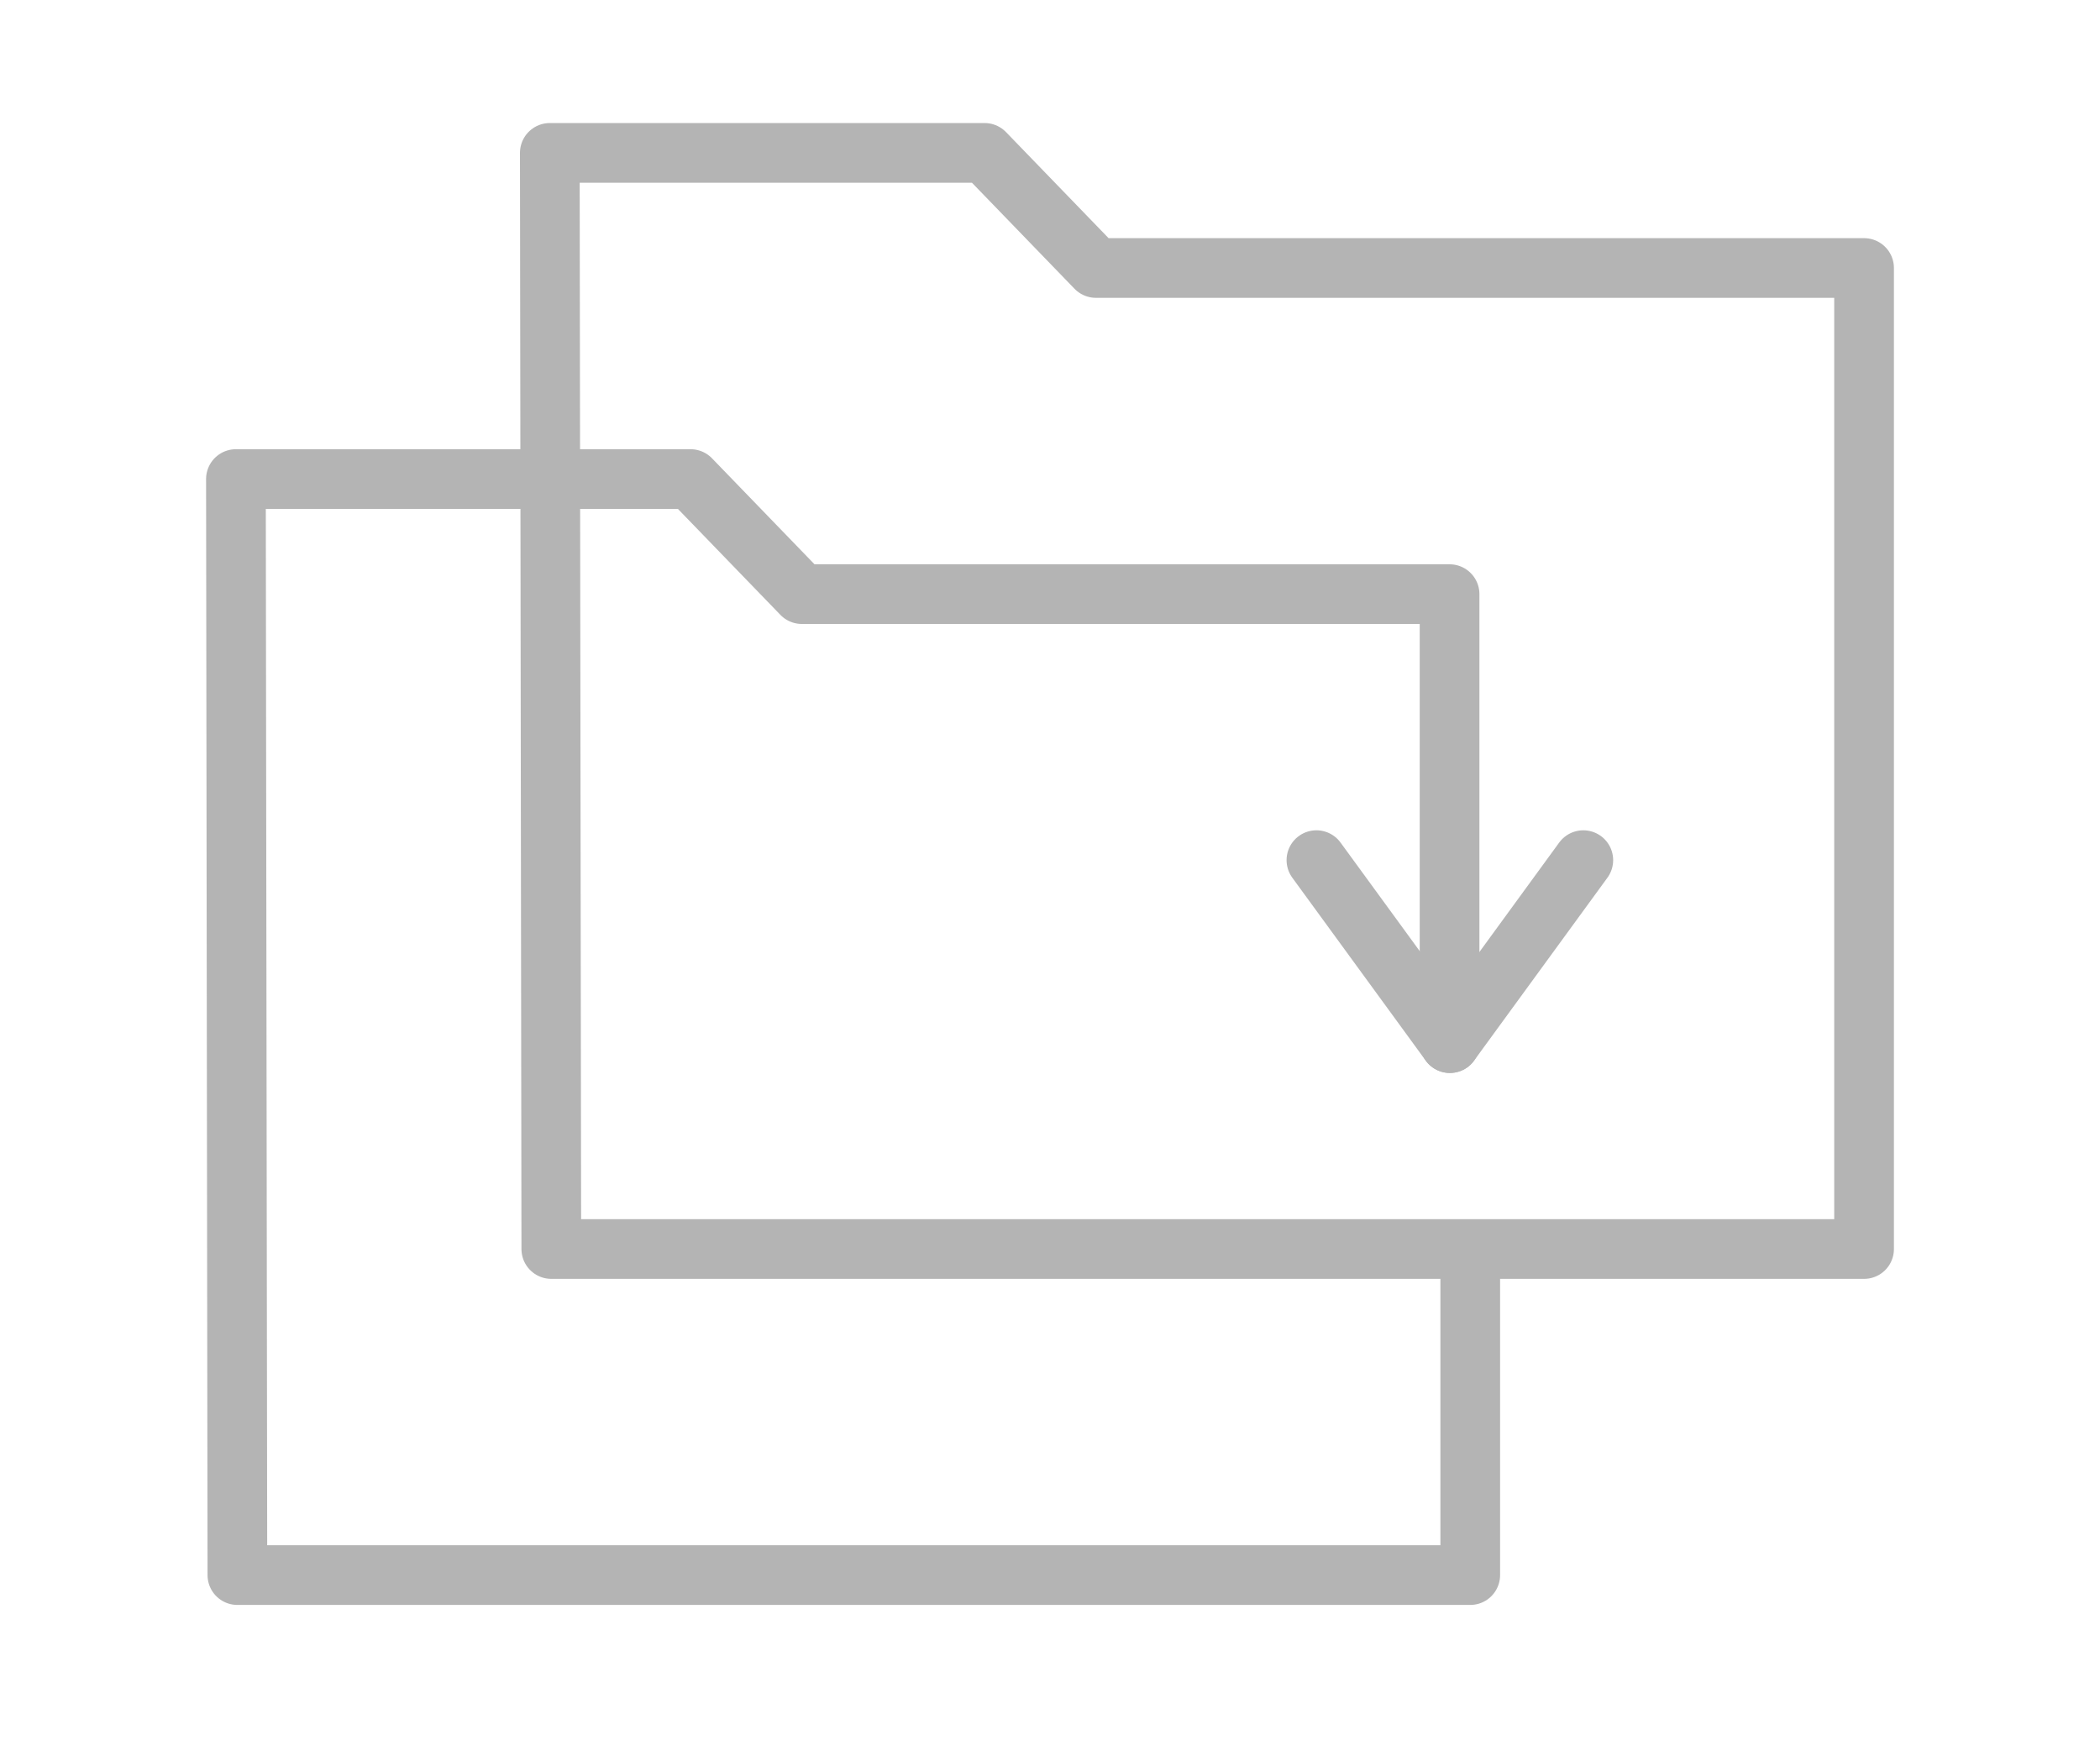 <?xml version="1.0" encoding="utf-8"?>
<!-- Generator: Adobe Illustrator 16.0.0, SVG Export Plug-In . SVG Version: 6.00 Build 0)  -->
<!DOCTYPE svg PUBLIC "-//W3C//DTD SVG 1.1//EN" "http://www.w3.org/Graphics/SVG/1.1/DTD/svg11.dtd">
<svg version="1.1" id="Warstwa_1" xmlns="http://www.w3.org/2000/svg" xmlns:xlink="http://www.w3.org/1999/xlink" x="0px" y="0px"
	 width="64.489px" height="54.089px" viewBox="0 0 64.489 54.089" enable-background="new 0 0 64.489 54.089" xml:space="preserve">
<g>
	
		<polyline fill="none" stroke="#B4B4B4" stroke-width="1.833" stroke-linecap="round" stroke-linejoin="round" stroke-miterlimit="22.926" points="
		45.15,38.8 45.15,48.383 7.29,48.383 7.245,14.715 21.206,14.715 24.624,18.25 44.515,18.25 44.515,29.878 	"/>
	
		<polygon fill="none" stroke="#B4B4B4" stroke-width="1.833" stroke-linecap="round" stroke-linejoin="round" stroke-miterlimit="22.926" points="
		16.93,38.367 57.244,38.367 57.244,8.232 33.655,8.232 30.236,4.696 16.884,4.696 	"/>
	
		<line fill="none" stroke="#B4B4B4" stroke-width="1.833" stroke-linecap="round" stroke-linejoin="round" stroke-miterlimit="22.926" x1="44.525" y1="32.042" x2="48.622" y2="26.421"/>
	
		<line fill="none" stroke="#B4B4B4" stroke-width="1.833" stroke-linecap="round" stroke-linejoin="round" stroke-miterlimit="22.926" x1="44.525" y1="32.042" x2="40.426" y2="26.421"/>
</g>
</svg>
